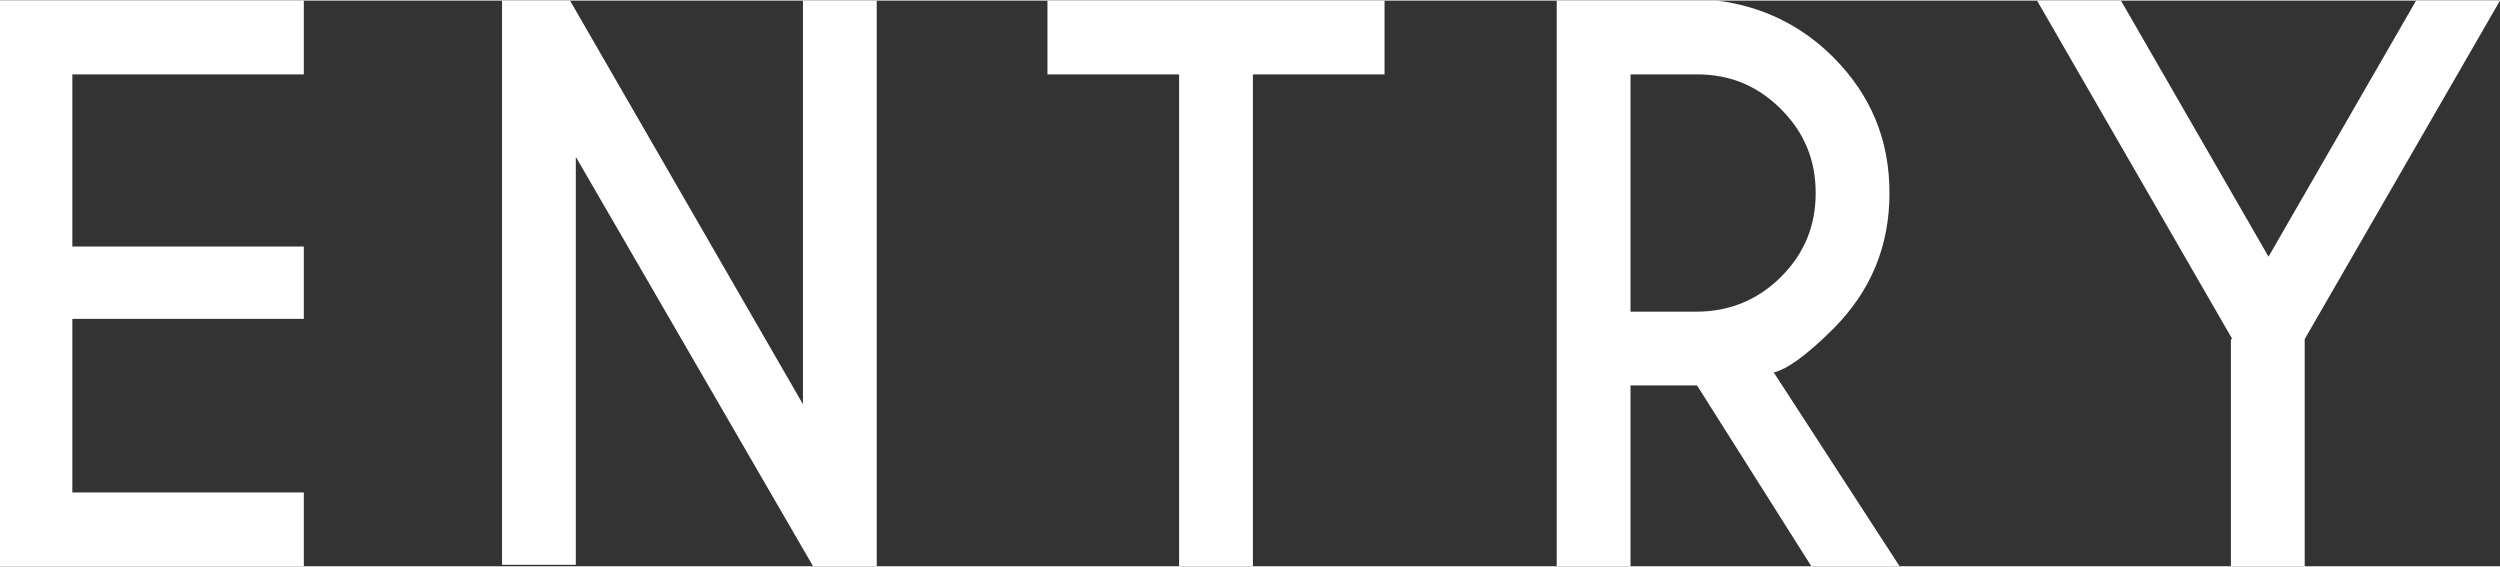 <?xml version="1.0" encoding="utf-8"?>
<!-- Generator: Adobe Illustrator 24.0.3, SVG Export Plug-In . SVG Version: 6.00 Build 0)  -->
<svg version="1.1" xmlns="http://www.w3.org/2000/svg" xmlns:xlink="http://www.w3.org/1999/xlink" x="0px"
	 y="0px" viewBox="0 0 172.8 39.1" width="172px" height="39px" style="enable-background:new 0 0 172.8 39.1;" xml:space="preserve">
<rect x="0" y="0" width="172.8" height="39.1" fill="#333333" stroke="none"/>
<style type="text/css">
	.st0{fill:#FFFFFF;}
</style>
<g>
	<path class="st0" d="M21,0v5.1h-16V17h16V22h-16V34h16v5.1H0V0H21z"/>
	<path class="st0" d="M34.8,0h4.6l16.1,27.9V0h5.1v39.1h-4.4L39.8,10.8v28.2h-5.1V0z"/>
	<path class="st0" d="M86.6,5.1v34h-5.1v-34h-9.1V0h23.3v5.1H86.6z"/>
	<path class="st0" d="M117.3,26.6h-4.6v12.5h-5.1V0h11.1c3.1,0.4,5.8,1.7,8,3.9c2.6,2.6,3.9,5.7,3.9,9.4c0,3.7-1.3,6.8-3.9,9.4
		c-1.8,1.8-3.2,2.8-4.1,3l8.7,13.4h-6.1L117.3,26.6z M112.7,5.1v16.4h4.6c2.2,0,4.2-0.8,5.8-2.4s2.4-3.5,2.4-5.8
		c0-2.3-0.8-4.2-2.4-5.8c-1.6-1.6-3.5-2.4-5.8-2.4H112.7z"/>
	<path class="st0" d="M154.3,23.4L140.8,0h5.8l10.2,17.7L167,0h5.8l-13.5,23.4v15.7h-5.1V23.4z"/>
</g>
</svg>